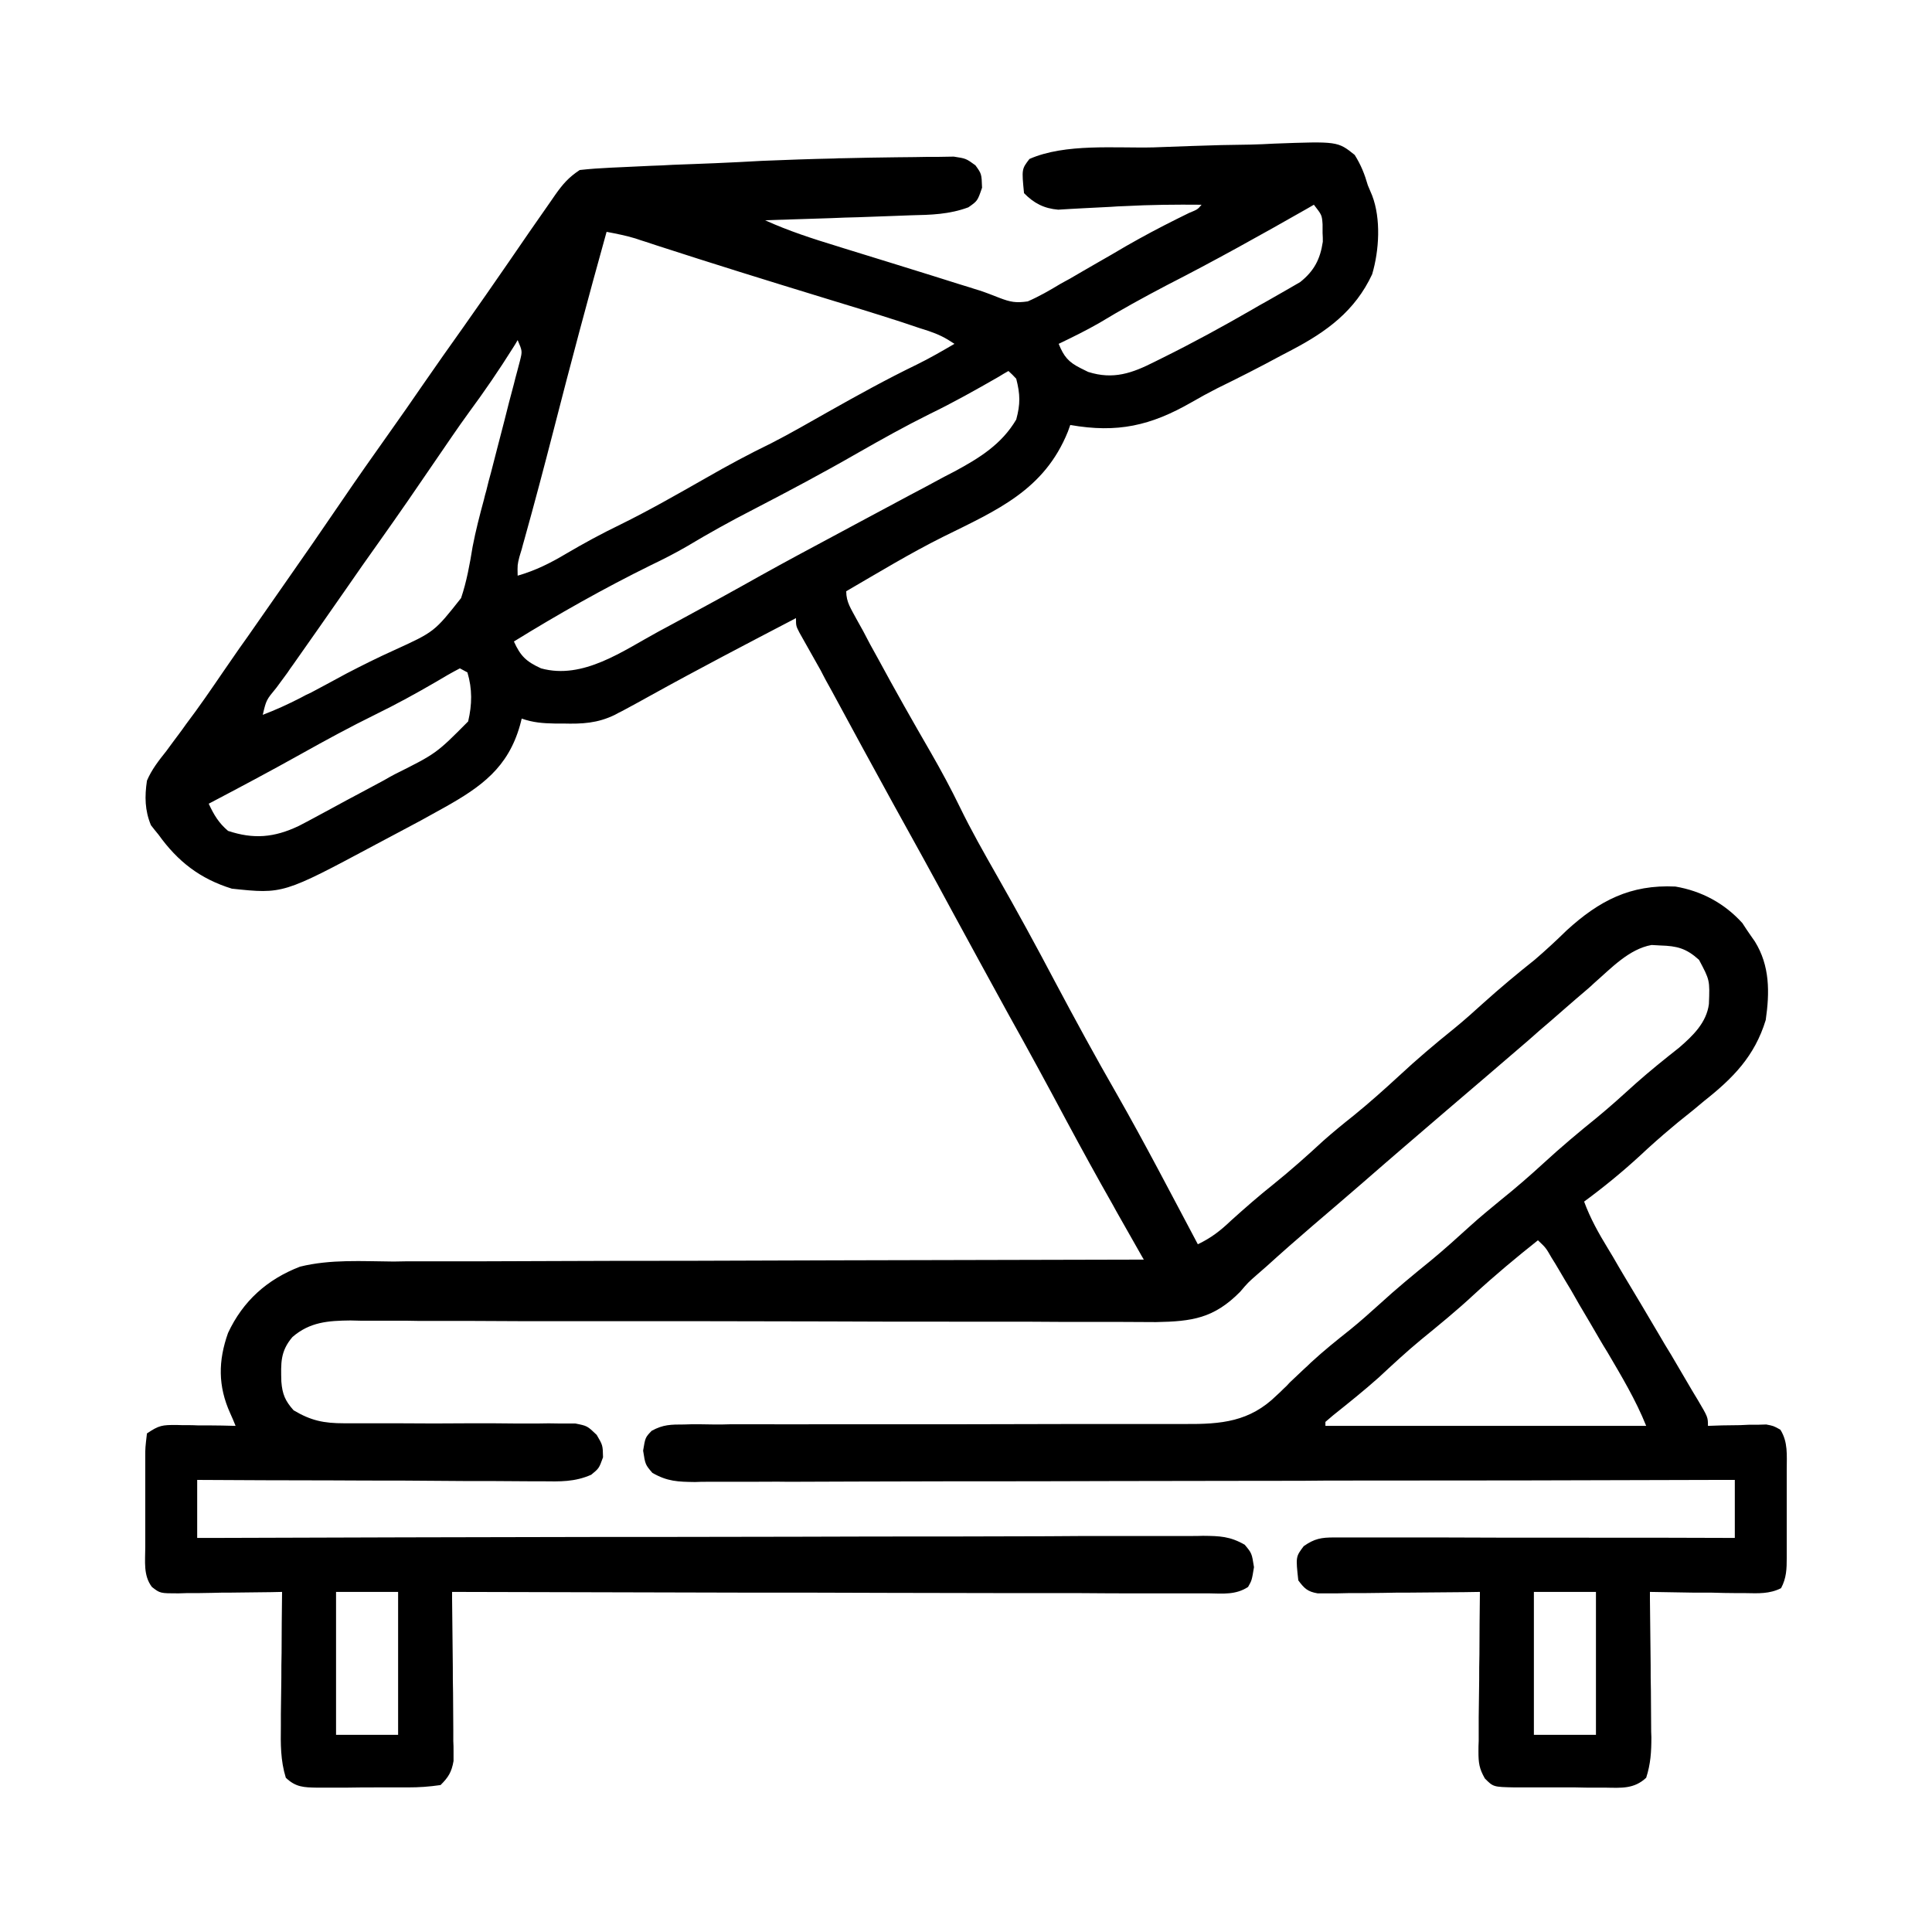 <?xml version="1.0" encoding="UTF-8"?>
<svg xmlns="http://www.w3.org/2000/svg" xmlns:xlink="http://www.w3.org/1999/xlink" width="32px" height="32px" viewBox="0 0 32 32" version="1.1">
  <g id="surface1">
    <path style=" stroke:none;fill-rule:nonzero;fill:rgb(0%,0%,0%);fill-opacity:1;" d="M 19.742 2.418 C 20.066 2.406 20.387 2.398 20.711 2.395 C 20.844 2.391 20.973 2.387 21.102 2.379 C 22.156 2.34 22.156 2.34 22.438 2.566 C 22.543 2.734 22.602 2.883 22.656 3.07 C 22.691 3.156 22.691 3.156 22.727 3.238 C 22.875 3.625 22.844 4.148 22.727 4.543 C 22.445 5.148 21.977 5.492 21.395 5.797 C 21.34 5.828 21.281 5.855 21.223 5.887 C 20.871 6.078 20.516 6.258 20.156 6.434 C 20.012 6.508 19.875 6.582 19.734 6.664 C 19.059 7.051 18.508 7.176 17.727 7.039 C 17.715 7.074 17.703 7.109 17.688 7.148 C 17.297 8.117 16.516 8.449 15.621 8.891 C 15.074 9.164 14.547 9.484 14.016 9.793 C 14.016 9.977 14.098 10.086 14.184 10.25 C 14.223 10.316 14.258 10.387 14.297 10.453 C 14.336 10.527 14.375 10.602 14.414 10.676 C 14.457 10.75 14.496 10.828 14.539 10.902 C 14.824 11.43 15.121 11.953 15.422 12.473 C 15.59 12.766 15.75 13.062 15.898 13.367 C 16.086 13.754 16.297 14.125 16.508 14.496 C 16.84 15.078 17.16 15.664 17.473 16.258 C 17.805 16.883 18.145 17.508 18.5 18.125 C 18.965 18.941 19.398 19.777 19.84 20.609 C 20.059 20.504 20.211 20.387 20.387 20.219 C 20.617 20.012 20.848 19.809 21.09 19.617 C 21.375 19.387 21.648 19.145 21.918 18.895 C 22.082 18.75 22.254 18.609 22.426 18.473 C 22.68 18.266 22.926 18.047 23.168 17.824 C 23.465 17.547 23.77 17.289 24.086 17.035 C 24.254 16.898 24.414 16.754 24.574 16.609 C 24.852 16.359 25.133 16.125 25.422 15.895 C 25.605 15.738 25.777 15.578 25.949 15.41 C 26.488 14.918 27.004 14.648 27.75 14.684 C 28.184 14.758 28.562 14.961 28.859 15.289 C 28.902 15.355 28.945 15.422 28.992 15.488 C 29.016 15.523 29.043 15.559 29.066 15.594 C 29.316 15.996 29.312 16.438 29.246 16.895 C 29.062 17.496 28.703 17.859 28.223 18.238 C 28.109 18.336 27.992 18.43 27.875 18.523 C 27.816 18.57 27.758 18.617 27.699 18.668 C 27.516 18.82 27.336 18.98 27.16 19.145 C 26.867 19.414 26.562 19.664 26.238 19.902 C 26.34 20.18 26.48 20.43 26.633 20.68 C 26.66 20.727 26.688 20.77 26.715 20.816 C 26.777 20.922 26.836 21.027 26.898 21.129 C 27.094 21.453 27.285 21.777 27.477 22.102 C 27.543 22.215 27.609 22.328 27.68 22.441 C 27.797 22.641 27.914 22.84 28.031 23.039 C 28.062 23.09 28.09 23.137 28.121 23.188 C 28.289 23.473 28.289 23.473 28.289 23.617 C 28.363 23.613 28.441 23.613 28.52 23.609 C 28.621 23.609 28.719 23.605 28.82 23.605 C 28.895 23.602 28.895 23.602 28.973 23.598 C 29.02 23.598 29.07 23.598 29.121 23.598 C 29.164 23.598 29.207 23.594 29.254 23.594 C 29.375 23.617 29.375 23.617 29.488 23.68 C 29.617 23.883 29.594 24.102 29.594 24.34 C 29.594 24.391 29.594 24.441 29.594 24.496 C 29.594 24.605 29.594 24.715 29.594 24.824 C 29.594 24.992 29.594 25.16 29.594 25.328 C 29.594 25.434 29.594 25.539 29.594 25.645 C 29.594 25.695 29.594 25.746 29.594 25.797 C 29.594 25.984 29.59 26.137 29.5 26.305 C 29.309 26.402 29.121 26.391 28.91 26.387 C 28.863 26.387 28.82 26.387 28.773 26.387 C 28.629 26.387 28.484 26.383 28.34 26.379 C 28.242 26.379 28.145 26.379 28.047 26.379 C 27.809 26.375 27.566 26.371 27.328 26.367 C 27.328 26.422 27.328 26.422 27.328 26.477 C 27.332 26.844 27.336 27.211 27.34 27.582 C 27.34 27.719 27.34 27.855 27.344 27.992 C 27.344 28.191 27.348 28.391 27.348 28.586 C 27.348 28.648 27.348 28.711 27.352 28.773 C 27.352 29.016 27.34 29.215 27.266 29.445 C 27.066 29.633 26.852 29.613 26.594 29.609 C 26.539 29.609 26.484 29.609 26.43 29.609 C 26.316 29.609 26.207 29.609 26.094 29.605 C 25.922 29.605 25.75 29.605 25.574 29.605 C 25.465 29.605 25.355 29.605 25.246 29.605 C 25.195 29.605 25.145 29.605 25.09 29.605 C 24.734 29.598 24.734 29.598 24.594 29.457 C 24.5 29.293 24.488 29.199 24.488 29.012 C 24.488 28.953 24.488 28.895 24.492 28.836 C 24.492 28.77 24.492 28.707 24.492 28.645 C 24.492 28.578 24.492 28.512 24.492 28.445 C 24.496 28.238 24.496 28.031 24.5 27.824 C 24.5 27.684 24.5 27.543 24.504 27.402 C 24.504 27.059 24.508 26.711 24.512 26.367 C 24.426 26.367 24.344 26.371 24.258 26.371 C 23.945 26.375 23.633 26.375 23.32 26.379 C 23.184 26.379 23.051 26.379 22.914 26.383 C 22.719 26.387 22.523 26.387 22.332 26.387 C 22.27 26.387 22.211 26.391 22.148 26.391 C 22.062 26.391 22.062 26.391 21.977 26.391 C 21.926 26.391 21.879 26.391 21.824 26.391 C 21.66 26.363 21.605 26.312 21.504 26.176 C 21.461 25.785 21.461 25.785 21.594 25.609 C 21.773 25.484 21.883 25.465 22.102 25.465 C 22.188 25.465 22.188 25.465 22.277 25.465 C 22.344 25.465 22.406 25.465 22.473 25.465 C 22.539 25.465 22.609 25.465 22.676 25.465 C 22.902 25.465 23.125 25.465 23.348 25.465 C 23.504 25.465 23.656 25.465 23.812 25.465 C 24.223 25.465 24.629 25.469 25.035 25.469 C 25.453 25.469 25.871 25.469 26.285 25.469 C 27.102 25.469 27.918 25.469 28.734 25.473 C 28.734 25.156 28.734 24.84 28.734 24.512 C 28.645 24.512 28.555 24.512 28.461 24.512 C 26.301 24.52 24.137 24.523 21.977 24.523 C 21.711 24.527 21.445 24.527 21.18 24.527 C 21.125 24.527 21.074 24.527 21.02 24.527 C 20.16 24.527 19.305 24.531 18.445 24.531 C 17.566 24.535 16.688 24.535 15.809 24.535 C 15.266 24.535 14.723 24.539 14.18 24.539 C 13.805 24.539 13.434 24.543 13.062 24.543 C 12.848 24.539 12.633 24.543 12.418 24.543 C 12.184 24.543 11.953 24.543 11.719 24.543 C 11.652 24.543 11.582 24.543 11.512 24.547 C 11.23 24.543 11.055 24.539 10.805 24.395 C 10.688 24.258 10.688 24.258 10.652 24.027 C 10.688 23.809 10.688 23.809 10.793 23.699 C 10.984 23.594 11.113 23.594 11.332 23.594 C 11.449 23.59 11.449 23.59 11.57 23.59 C 11.66 23.59 11.746 23.594 11.836 23.594 C 11.926 23.594 12.02 23.594 12.113 23.59 C 12.312 23.59 12.512 23.59 12.711 23.59 C 13.023 23.594 13.34 23.59 13.656 23.59 C 14.438 23.59 15.223 23.59 16.004 23.59 C 16.613 23.59 17.223 23.586 17.828 23.586 C 18.145 23.586 18.457 23.586 18.77 23.586 C 18.965 23.586 19.16 23.586 19.355 23.586 C 19.445 23.586 19.535 23.586 19.625 23.586 C 20.227 23.59 20.699 23.551 21.148 23.109 C 21.203 23.059 21.203 23.059 21.254 23.008 C 21.293 22.973 21.328 22.938 21.363 22.898 C 21.441 22.824 21.52 22.75 21.598 22.676 C 21.637 22.641 21.676 22.605 21.715 22.566 C 21.922 22.375 22.141 22.199 22.363 22.023 C 22.531 21.887 22.688 21.746 22.848 21.602 C 23.125 21.348 23.41 21.113 23.699 20.879 C 23.922 20.695 24.137 20.5 24.352 20.305 C 24.516 20.156 24.688 20.016 24.859 19.875 C 25.102 19.68 25.336 19.477 25.566 19.266 C 25.855 19 26.148 18.754 26.453 18.508 C 26.676 18.324 26.887 18.133 27.102 17.938 C 27.332 17.734 27.57 17.543 27.812 17.352 C 28.039 17.156 28.266 16.938 28.305 16.629 C 28.32 16.234 28.32 16.234 28.141 15.898 C 27.93 15.707 27.777 15.668 27.5 15.66 C 27.453 15.656 27.406 15.656 27.355 15.652 C 26.98 15.719 26.684 16.039 26.402 16.285 C 26.348 16.336 26.348 16.336 26.289 16.387 C 26.164 16.492 26.043 16.598 25.922 16.703 C 25.84 16.773 25.762 16.844 25.68 16.914 C 25.559 17.016 25.438 17.121 25.32 17.227 C 24.867 17.617 24.41 18.008 23.953 18.398 C 23.488 18.797 23.027 19.191 22.566 19.594 C 22.293 19.832 22.016 20.066 21.738 20.305 C 21.484 20.523 21.23 20.746 20.98 20.973 C 20.934 21.016 20.883 21.055 20.832 21.102 C 20.672 21.242 20.672 21.242 20.539 21.398 C 20.105 21.836 19.746 21.887 19.148 21.898 C 18.949 21.898 18.754 21.895 18.555 21.895 C 18.41 21.895 18.27 21.895 18.125 21.895 C 17.738 21.895 17.352 21.895 16.961 21.891 C 16.559 21.891 16.152 21.891 15.746 21.891 C 15.062 21.891 14.383 21.891 13.703 21.887 C 13 21.887 12.301 21.883 11.602 21.883 C 11.559 21.883 11.516 21.883 11.469 21.883 C 11 21.883 10.527 21.883 10.055 21.883 C 9.93 21.883 9.93 21.883 9.805 21.883 C 9.641 21.883 9.473 21.883 9.309 21.883 C 8.824 21.883 8.344 21.883 7.859 21.879 C 7.559 21.879 7.258 21.879 6.961 21.879 C 6.82 21.875 6.68 21.875 6.543 21.875 C 6.352 21.875 6.16 21.875 5.973 21.875 C 5.918 21.875 5.859 21.871 5.805 21.871 C 5.438 21.875 5.133 21.895 4.844 22.145 C 4.641 22.383 4.652 22.578 4.66 22.883 C 4.676 23.09 4.723 23.203 4.863 23.359 C 5.152 23.531 5.363 23.574 5.699 23.574 C 5.742 23.574 5.785 23.574 5.832 23.574 C 5.922 23.574 6.016 23.574 6.109 23.574 C 6.258 23.574 6.406 23.574 6.555 23.574 C 6.977 23.578 7.395 23.578 7.816 23.574 C 8.074 23.574 8.332 23.574 8.59 23.578 C 8.688 23.578 8.785 23.578 8.883 23.578 C 9.02 23.574 9.156 23.574 9.293 23.578 C 9.371 23.578 9.449 23.578 9.531 23.578 C 9.727 23.617 9.727 23.617 9.883 23.766 C 9.984 23.938 9.984 23.938 9.988 24.137 C 9.922 24.32 9.922 24.32 9.793 24.426 C 9.52 24.547 9.277 24.539 8.98 24.535 C 8.922 24.535 8.859 24.535 8.793 24.535 C 8.59 24.535 8.387 24.531 8.184 24.531 C 8.043 24.531 7.898 24.531 7.758 24.531 C 7.387 24.527 7.012 24.527 6.641 24.523 C 6.262 24.523 5.879 24.523 5.5 24.52 C 4.754 24.52 4.008 24.516 3.266 24.512 C 3.266 24.828 3.266 25.145 3.266 25.473 C 3.395 25.473 3.395 25.473 3.531 25.473 C 5.621 25.465 7.711 25.461 9.805 25.457 C 10.059 25.457 10.316 25.457 10.574 25.457 C 10.625 25.457 10.676 25.457 10.73 25.457 C 11.559 25.457 12.391 25.453 13.219 25.453 C 14.07 25.449 14.922 25.449 15.77 25.449 C 16.297 25.449 16.82 25.445 17.348 25.445 C 17.707 25.441 18.066 25.441 18.426 25.441 C 18.637 25.441 18.844 25.441 19.051 25.441 C 19.277 25.441 19.5 25.441 19.727 25.441 C 19.793 25.441 19.859 25.441 19.926 25.438 C 20.203 25.441 20.371 25.445 20.617 25.586 C 20.734 25.727 20.734 25.727 20.77 25.957 C 20.734 26.176 20.734 26.176 20.672 26.285 C 20.469 26.418 20.258 26.395 20.023 26.391 C 19.973 26.391 19.918 26.391 19.863 26.391 C 19.684 26.391 19.504 26.391 19.324 26.391 C 19.195 26.391 19.066 26.391 18.938 26.391 C 18.586 26.391 18.238 26.391 17.887 26.387 C 17.523 26.387 17.156 26.387 16.793 26.387 C 16.102 26.387 15.406 26.383 14.715 26.383 C 13.926 26.379 13.141 26.379 12.352 26.379 C 10.73 26.375 9.109 26.371 7.488 26.367 C 7.488 26.422 7.488 26.422 7.488 26.477 C 7.492 26.855 7.496 27.234 7.5 27.613 C 7.5 27.754 7.5 27.895 7.504 28.035 C 7.504 28.238 7.508 28.441 7.508 28.645 C 7.508 28.707 7.508 28.77 7.508 28.836 C 7.512 28.895 7.512 28.953 7.512 29.012 C 7.512 29.09 7.512 29.09 7.512 29.168 C 7.48 29.352 7.426 29.438 7.297 29.566 C 7.105 29.594 6.941 29.605 6.754 29.605 C 6.699 29.605 6.645 29.605 6.59 29.605 C 6.477 29.605 6.367 29.605 6.254 29.605 C 6.082 29.605 5.91 29.605 5.734 29.609 C 5.625 29.609 5.516 29.609 5.406 29.609 C 5.355 29.609 5.305 29.609 5.25 29.609 C 5.031 29.605 4.898 29.602 4.734 29.445 C 4.645 29.156 4.648 28.887 4.652 28.586 C 4.652 28.523 4.652 28.461 4.652 28.395 C 4.656 28.191 4.656 27.988 4.66 27.789 C 4.66 27.652 4.66 27.512 4.664 27.375 C 4.664 27.039 4.668 26.703 4.672 26.367 C 4.609 26.367 4.551 26.371 4.488 26.371 C 4.262 26.375 4.035 26.375 3.809 26.379 C 3.711 26.379 3.613 26.379 3.512 26.383 C 3.371 26.387 3.23 26.387 3.09 26.387 C 3.047 26.387 3.004 26.391 2.957 26.391 C 2.652 26.391 2.652 26.391 2.516 26.285 C 2.371 26.094 2.406 25.859 2.406 25.629 C 2.406 25.578 2.406 25.523 2.406 25.469 C 2.406 25.355 2.406 25.242 2.406 25.129 C 2.406 24.957 2.406 24.785 2.406 24.609 C 2.406 24.5 2.406 24.391 2.406 24.281 C 2.406 24.23 2.406 24.18 2.406 24.125 C 2.406 23.98 2.406 23.98 2.434 23.742 C 2.637 23.605 2.688 23.602 2.922 23.602 C 2.98 23.605 3.035 23.605 3.098 23.605 C 3.156 23.605 3.215 23.605 3.277 23.609 C 3.336 23.609 3.395 23.609 3.457 23.609 C 3.605 23.609 3.754 23.613 3.902 23.617 C 3.875 23.547 3.844 23.477 3.812 23.406 C 3.609 22.957 3.613 22.539 3.777 22.078 C 4.023 21.551 4.422 21.191 4.969 20.98 C 5.473 20.855 6.004 20.891 6.52 20.895 C 6.656 20.891 6.793 20.891 6.926 20.891 C 7.293 20.891 7.66 20.891 8.027 20.891 C 8.41 20.891 8.797 20.887 9.18 20.887 C 9.906 20.883 10.633 20.883 11.359 20.883 C 12.188 20.879 13.012 20.879 13.84 20.875 C 15.543 20.871 17.242 20.867 18.945 20.863 C 18.922 20.82 18.895 20.781 18.871 20.734 C 18.762 20.543 18.652 20.348 18.543 20.156 C 18.504 20.09 18.469 20.023 18.43 19.953 C 18.172 19.5 17.922 19.043 17.676 18.586 C 17.355 17.984 17.031 17.387 16.699 16.793 C 16.391 16.23 16.082 15.668 15.777 15.105 C 15.449 14.496 15.117 13.895 14.781 13.289 C 14.445 12.676 14.109 12.062 13.777 11.445 C 13.746 11.387 13.715 11.332 13.68 11.27 C 13.652 11.215 13.621 11.16 13.594 11.105 C 13.477 10.895 13.359 10.688 13.242 10.48 C 13.184 10.367 13.184 10.367 13.184 10.238 C 12.375 10.66 11.566 11.082 10.77 11.523 C 10.613 11.609 10.461 11.695 10.305 11.777 C 10.266 11.797 10.223 11.816 10.184 11.84 C 9.895 11.98 9.645 11.992 9.328 11.984 C 9.262 11.984 9.262 11.984 9.191 11.984 C 8.992 11.98 8.832 11.969 8.641 11.902 C 8.633 11.941 8.621 11.977 8.613 12.012 C 8.414 12.715 7.973 13.031 7.359 13.375 C 7.102 13.52 6.844 13.66 6.582 13.797 C 6.465 13.859 6.348 13.922 6.23 13.984 C 4.688 14.809 4.688 14.809 3.84 14.719 C 3.312 14.555 2.945 14.27 2.625 13.824 C 2.582 13.773 2.543 13.723 2.5 13.668 C 2.398 13.422 2.395 13.191 2.434 12.93 C 2.512 12.746 2.629 12.598 2.754 12.441 C 2.824 12.344 2.895 12.25 2.965 12.156 C 3.004 12.105 3.039 12.055 3.078 12 C 3.297 11.711 3.5 11.414 3.703 11.117 C 3.793 10.988 3.879 10.863 3.965 10.738 C 4.008 10.676 4.055 10.613 4.098 10.551 C 4.293 10.27 4.488 9.992 4.684 9.711 C 5.008 9.25 5.328 8.785 5.648 8.316 C 5.91 7.93 6.18 7.547 6.449 7.168 C 6.637 6.902 6.824 6.637 7.008 6.367 C 7.227 6.051 7.449 5.734 7.672 5.422 C 7.926 5.062 8.176 4.703 8.426 4.34 C 8.656 4.004 8.887 3.668 9.121 3.336 C 9.16 3.281 9.16 3.281 9.199 3.223 C 9.324 3.047 9.418 2.938 9.602 2.816 C 9.773 2.797 9.945 2.785 10.121 2.777 C 10.199 2.773 10.199 2.773 10.277 2.77 C 10.449 2.762 10.617 2.754 10.789 2.746 C 10.906 2.742 11.023 2.738 11.141 2.73 C 11.375 2.723 11.609 2.711 11.844 2.703 C 12.102 2.691 12.363 2.68 12.625 2.664 C 13.023 2.648 13.422 2.633 13.824 2.625 C 13.867 2.621 13.914 2.621 13.957 2.621 C 14.254 2.613 14.555 2.609 14.852 2.605 C 14.949 2.605 15.047 2.602 15.145 2.602 C 15.285 2.598 15.422 2.598 15.559 2.598 C 15.637 2.598 15.715 2.594 15.797 2.594 C 16 2.625 16 2.625 16.156 2.738 C 16.258 2.879 16.258 2.879 16.266 3.109 C 16.191 3.328 16.191 3.328 16.039 3.434 C 15.723 3.551 15.422 3.559 15.086 3.566 C 14.98 3.57 14.98 3.57 14.875 3.574 C 14.656 3.582 14.438 3.59 14.215 3.598 C 14.066 3.602 13.918 3.605 13.77 3.613 C 13.402 3.625 13.039 3.637 12.672 3.648 C 13.059 3.824 13.457 3.953 13.867 4.078 C 13.938 4.102 14.008 4.121 14.082 4.145 C 14.309 4.215 14.535 4.285 14.762 4.355 C 14.988 4.426 15.215 4.496 15.441 4.566 C 15.582 4.609 15.723 4.656 15.863 4.699 C 15.926 4.719 15.988 4.738 16.055 4.758 C 16.109 4.777 16.168 4.793 16.227 4.812 C 16.336 4.848 16.445 4.891 16.555 4.934 C 16.738 5.004 16.828 5.02 17.023 4.992 C 17.211 4.91 17.387 4.809 17.562 4.703 C 17.613 4.676 17.664 4.645 17.719 4.617 C 17.871 4.527 18.023 4.441 18.176 4.352 C 18.332 4.262 18.492 4.172 18.648 4.078 C 18.719 4.039 18.789 4 18.863 3.957 C 19.137 3.805 19.414 3.664 19.695 3.527 C 19.836 3.469 19.836 3.469 19.902 3.391 C 19.477 3.387 19.051 3.391 18.625 3.414 C 18.512 3.418 18.512 3.418 18.398 3.426 C 18.25 3.434 18.098 3.441 17.945 3.449 C 17.871 3.453 17.801 3.457 17.723 3.461 C 17.66 3.465 17.594 3.469 17.527 3.473 C 17.293 3.453 17.125 3.367 16.961 3.199 C 16.922 2.801 16.922 2.801 17.051 2.633 C 17.645 2.371 18.477 2.457 19.109 2.441 C 19.32 2.434 19.531 2.426 19.742 2.418 Z M 21.762 3.391 C 21.723 3.414 21.688 3.434 21.648 3.457 C 20.879 3.895 20.109 4.324 19.32 4.727 C 18.941 4.926 18.57 5.129 18.203 5.352 C 17.984 5.477 17.762 5.586 17.535 5.695 C 17.621 5.906 17.695 5.996 17.898 6.098 C 17.941 6.117 17.98 6.141 18.023 6.16 C 18.441 6.293 18.754 6.18 19.125 5.992 C 19.195 5.957 19.195 5.957 19.266 5.922 C 19.762 5.676 20.25 5.41 20.73 5.133 C 20.816 5.082 20.906 5.031 20.992 4.984 C 21.109 4.918 21.223 4.852 21.34 4.785 C 21.406 4.746 21.469 4.711 21.535 4.672 C 21.766 4.488 21.867 4.293 21.91 4.004 C 21.91 3.957 21.91 3.91 21.906 3.859 C 21.906 3.812 21.906 3.766 21.906 3.715 C 21.895 3.562 21.895 3.562 21.762 3.391 Z M 10.047 3.84 C 9.742 4.934 9.449 6.031 9.168 7.129 C 9.012 7.734 8.852 8.34 8.684 8.941 C 8.668 8.992 8.656 9.043 8.641 9.098 C 8.629 9.141 8.613 9.184 8.602 9.227 C 8.57 9.355 8.57 9.355 8.574 9.535 C 8.871 9.449 9.113 9.328 9.375 9.172 C 9.668 9 9.961 8.84 10.27 8.691 C 10.754 8.453 11.223 8.184 11.691 7.918 C 12.051 7.711 12.406 7.52 12.777 7.34 C 13.098 7.176 13.406 6.996 13.719 6.82 C 14.203 6.547 14.684 6.281 15.184 6.039 C 15.398 5.934 15.602 5.816 15.809 5.695 C 15.652 5.59 15.547 5.539 15.375 5.48 C 15.328 5.465 15.277 5.449 15.23 5.434 C 15.18 5.418 15.133 5.402 15.078 5.383 C 15.031 5.367 14.984 5.352 14.938 5.336 C 14.504 5.195 14.066 5.062 13.633 4.93 C 12.711 4.648 11.793 4.363 10.879 4.066 C 10.816 4.047 10.754 4.023 10.691 4.004 C 10.637 3.988 10.582 3.969 10.523 3.949 C 10.367 3.902 10.211 3.871 10.047 3.84 Z M 8.574 5.633 C 8.551 5.676 8.523 5.719 8.496 5.762 C 8.266 6.129 8.023 6.484 7.766 6.832 C 7.578 7.09 7.398 7.359 7.215 7.625 C 6.91 8.074 6.602 8.52 6.289 8.961 C 6.098 9.227 5.914 9.492 5.727 9.762 C 5.438 10.18 5.145 10.594 4.852 11.012 C 4.82 11.055 4.793 11.094 4.762 11.141 C 4.699 11.223 4.641 11.309 4.578 11.391 C 4.41 11.594 4.41 11.594 4.352 11.84 C 4.566 11.758 4.773 11.664 4.977 11.559 C 5.035 11.527 5.094 11.496 5.156 11.469 C 5.352 11.363 5.547 11.262 5.738 11.156 C 6 11.02 6.258 10.891 6.527 10.77 C 7.195 10.465 7.195 10.465 7.637 9.906 C 7.73 9.629 7.781 9.344 7.828 9.055 C 7.879 8.789 7.945 8.535 8.016 8.273 C 8.027 8.227 8.039 8.176 8.055 8.125 C 8.078 8.023 8.105 7.926 8.133 7.824 C 8.207 7.543 8.277 7.258 8.352 6.977 C 8.402 6.77 8.457 6.566 8.512 6.359 C 8.527 6.293 8.547 6.223 8.566 6.152 C 8.582 6.094 8.598 6.035 8.613 5.973 C 8.652 5.816 8.652 5.816 8.574 5.633 Z M 16.703 6.145 C 16.648 6.176 16.594 6.207 16.539 6.242 C 16.164 6.457 15.789 6.668 15.395 6.859 C 14.992 7.059 14.602 7.277 14.211 7.5 C 13.641 7.828 13.059 8.137 12.473 8.441 C 12.098 8.633 11.734 8.836 11.375 9.051 C 11.18 9.164 10.98 9.266 10.777 9.363 C 10 9.746 9.246 10.172 8.512 10.625 C 8.621 10.867 8.715 10.957 8.961 11.07 C 9.656 11.262 10.316 10.781 10.906 10.461 C 10.996 10.414 11.082 10.367 11.168 10.32 C 11.652 10.059 12.137 9.793 12.617 9.523 C 13.016 9.301 13.418 9.086 13.82 8.871 C 13.934 8.809 14.051 8.746 14.168 8.684 C 14.773 8.359 14.773 8.359 15.059 8.207 C 15.25 8.105 15.445 8.004 15.637 7.898 C 15.691 7.871 15.75 7.84 15.809 7.809 C 16.223 7.586 16.59 7.359 16.832 6.949 C 16.902 6.691 16.898 6.531 16.832 6.273 C 16.77 6.207 16.77 6.207 16.703 6.145 Z M 7.617 11.07 C 7.48 11.141 7.352 11.215 7.223 11.293 C 6.895 11.484 6.566 11.664 6.223 11.832 C 5.801 12.039 5.391 12.262 4.98 12.492 C 4.477 12.773 3.969 13.043 3.457 13.312 C 3.543 13.496 3.621 13.629 3.777 13.762 C 4.199 13.902 4.539 13.875 4.949 13.68 C 5.125 13.59 5.301 13.492 5.477 13.398 C 5.648 13.305 5.82 13.211 5.992 13.121 C 6.113 13.055 6.238 12.988 6.363 12.922 C 6.422 12.887 6.48 12.855 6.539 12.824 C 7.227 12.48 7.227 12.48 7.754 11.949 C 7.82 11.668 7.824 11.414 7.742 11.137 C 7.68 11.105 7.68 11.105 7.617 11.07 Z M 25.473 20.543 C 25.109 20.832 24.758 21.125 24.414 21.441 C 24.133 21.703 23.836 21.945 23.535 22.191 C 23.293 22.391 23.066 22.602 22.836 22.816 C 22.59 23.035 22.336 23.238 22.082 23.441 C 22.039 23.477 21.996 23.516 21.953 23.551 C 21.953 23.574 21.953 23.594 21.953 23.617 C 23.703 23.617 25.457 23.617 27.266 23.617 C 27.094 23.188 26.859 22.797 26.625 22.398 C 26.582 22.332 26.543 22.262 26.5 22.191 C 26.387 21.996 26.273 21.801 26.156 21.605 C 26.113 21.527 26.066 21.449 26.02 21.367 C 25.953 21.258 25.887 21.145 25.82 21.031 C 25.781 20.965 25.742 20.898 25.699 20.832 C 25.605 20.668 25.605 20.668 25.473 20.543 Z M 5.566 26.367 C 5.566 27.148 5.566 27.93 5.566 28.734 C 5.906 28.734 6.242 28.734 6.594 28.734 C 6.594 27.953 6.594 27.172 6.594 26.367 C 6.254 26.367 5.918 26.367 5.566 26.367 Z M 25.406 26.367 C 25.406 27.148 25.406 27.93 25.406 28.734 C 25.746 28.734 26.082 28.734 26.434 28.734 C 26.434 27.953 26.434 27.172 26.434 26.367 C 26.094 26.367 25.758 26.367 25.406 26.367 Z M 25.406 26.367 "></path>
  </g>
</svg>
